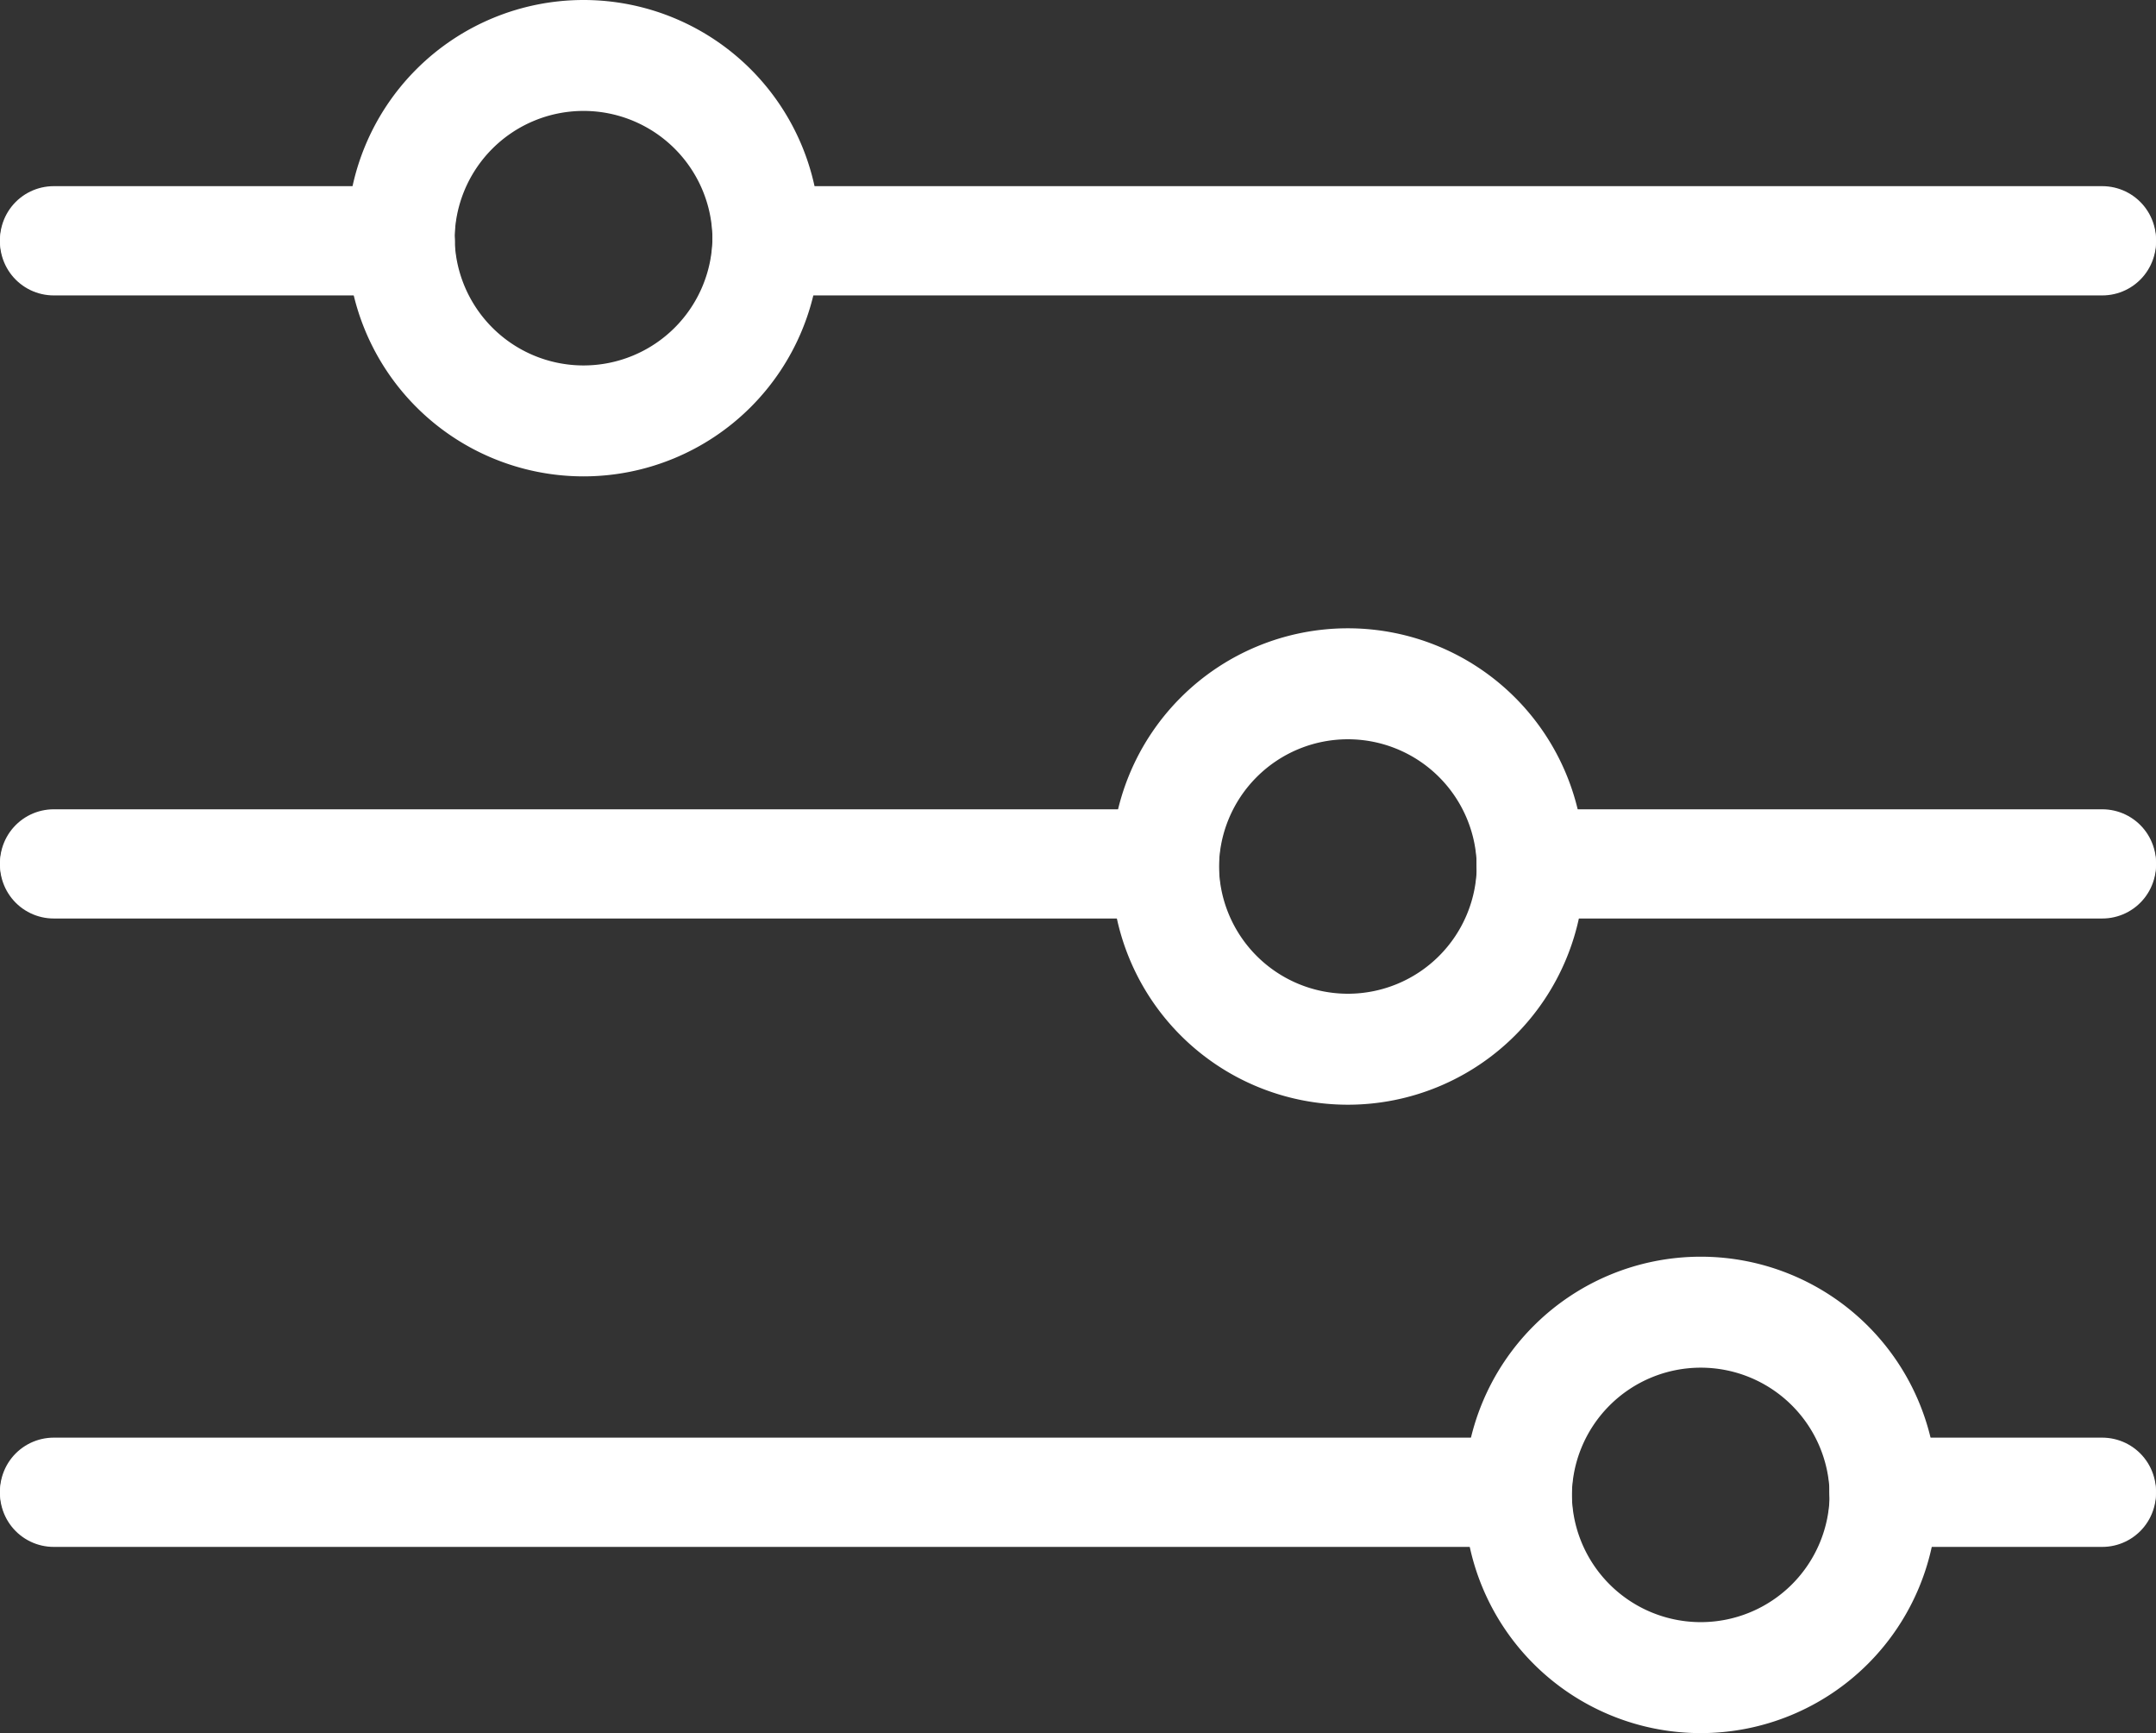 <svg xmlns="http://www.w3.org/2000/svg" width="40.128" height="32.249" viewBox="0 0 40.128 32.249">
  <rect x="0" y="0" width="40.128" height="32.249" fill="#333333" stroke="none"/>
  <g id="Group_3913" data-name="Group 3913" transform="translate(-1783.056 -591.5)">
    <line id="Line_674" data-name="Line 674" x2="24.092" transform="translate(1798.092 595.997)" fill="none" stroke="#fff" stroke-linecap="round" stroke-linejoin="round" stroke-width="2"/>
    <line id="Line_675" data-name="Line 675" x2="6.463" transform="translate(1784.056 595.997)" fill="none" stroke="#fff" stroke-linecap="round" stroke-linejoin="round" stroke-width="2"/>
    <path id="Path_1060" data-name="Path 1060" d="M19.128,4.9a3.4,3.4,0,1,1-3.4-3.4A3.4,3.4,0,0,1,19.128,4.9Z" transform="translate(1778.189 591)" fill="none" stroke="#fff" stroke-linecap="round" stroke-linejoin="round" stroke-width="2"/>
    <line id="Line_676" data-name="Line 676" x2="24.689" transform="translate(1797.495 595.964)" fill="none" stroke="#fff" stroke-linecap="round" stroke-linejoin="round" stroke-width="2"/>
    <line id="Line_677" data-name="Line 677" x2="6.463" transform="translate(1784.056 595.964)" fill="none" stroke="#fff" stroke-linecap="round" stroke-linejoin="round" stroke-width="2"/>
    <path id="Path_1061" data-name="Path 1061" d="M19.128,5.008a3.4,3.4,0,1,1-3.4-3.4A3.4,3.4,0,0,1,19.128,5.008Z" transform="translate(1778.189 590.956)" fill="none" stroke="#fff" stroke-linecap="round" stroke-linejoin="round" stroke-width="2"/>
    <line id="Line_678" data-name="Line 678" x1="26.481" transform="translate(1784.056 619.251)" fill="none" stroke="#fff" stroke-linecap="round" stroke-linejoin="round" stroke-width="2"/>
    <line id="Line_679" data-name="Line 679" x1="4.074" transform="translate(1818.109 619.251)" fill="none" stroke="#fff" stroke-linecap="round" stroke-linejoin="round" stroke-width="2"/>
    <path id="Path_1062" data-name="Path 1062" d="M47.169,44.193a3.4,3.4,0,1,1,3.4,3.4A3.4,3.4,0,0,1,47.169,44.193Z" transform="translate(1764.142 575.156)" fill="none" stroke="#fff" stroke-linecap="round" stroke-linejoin="round" stroke-width="2"/>
    <line id="Line_680" data-name="Line 680" x1="27.078" transform="translate(1784.056 619.284)" fill="none" stroke="#fff" stroke-linecap="round" stroke-linejoin="round" stroke-width="2"/>
    <line id="Line_681" data-name="Line 681" x1="4.074" transform="translate(1818.109 619.284)" fill="none" stroke="#fff" stroke-linecap="round" stroke-linejoin="round" stroke-width="2"/>
    <path id="Path_1063" data-name="Path 1063" d="M47.169,44.083a3.4,3.4,0,1,1,3.4,3.4A3.4,3.4,0,0,1,47.169,44.083Z" transform="translate(1764.142 575.201)" fill="none" stroke="#fff" stroke-linecap="round" stroke-linejoin="round" stroke-width="2"/>
    <line id="Line_682" data-name="Line 682" x1="19.912" transform="translate(1784.056 607.559)" fill="none" stroke="#fff" stroke-linecap="round" stroke-linejoin="round" stroke-width="2"/>
    <line id="Line_683" data-name="Line 683" x1="10.643" transform="translate(1811.541 607.559)" fill="none" stroke="#fff" stroke-linecap="round" stroke-linejoin="round" stroke-width="2"/>
    <path id="Path_1064" data-name="Path 1064" d="M36.163,24.6a3.4,3.4,0,1,1,3.4,3.4A3.4,3.4,0,0,1,36.163,24.6Z" transform="translate(1768.58 583.056)" fill="none" stroke="#fff" stroke-linecap="round" stroke-linejoin="round" stroke-width="2"/>
    <line id="Line_684" data-name="Line 684" x1="20.509" transform="translate(1784.056 607.591)" fill="none" stroke="#fff" stroke-linecap="round" stroke-linejoin="round" stroke-width="2"/>
    <line id="Line_685" data-name="Line 685" x1="10.643" transform="translate(1811.541 607.591)" fill="none" stroke="#fff" stroke-linecap="round" stroke-linejoin="round" stroke-width="2"/>
    <path id="Path_1065" data-name="Path 1065" d="M36.163,24.491a3.4,3.4,0,1,1,3.4,3.4A3.4,3.4,0,0,1,36.163,24.491Z" transform="translate(1768.58 583.1)" fill="none" stroke="#fff" stroke-linecap="round" stroke-linejoin="round" stroke-width="2"/>
  </g>
</svg>
